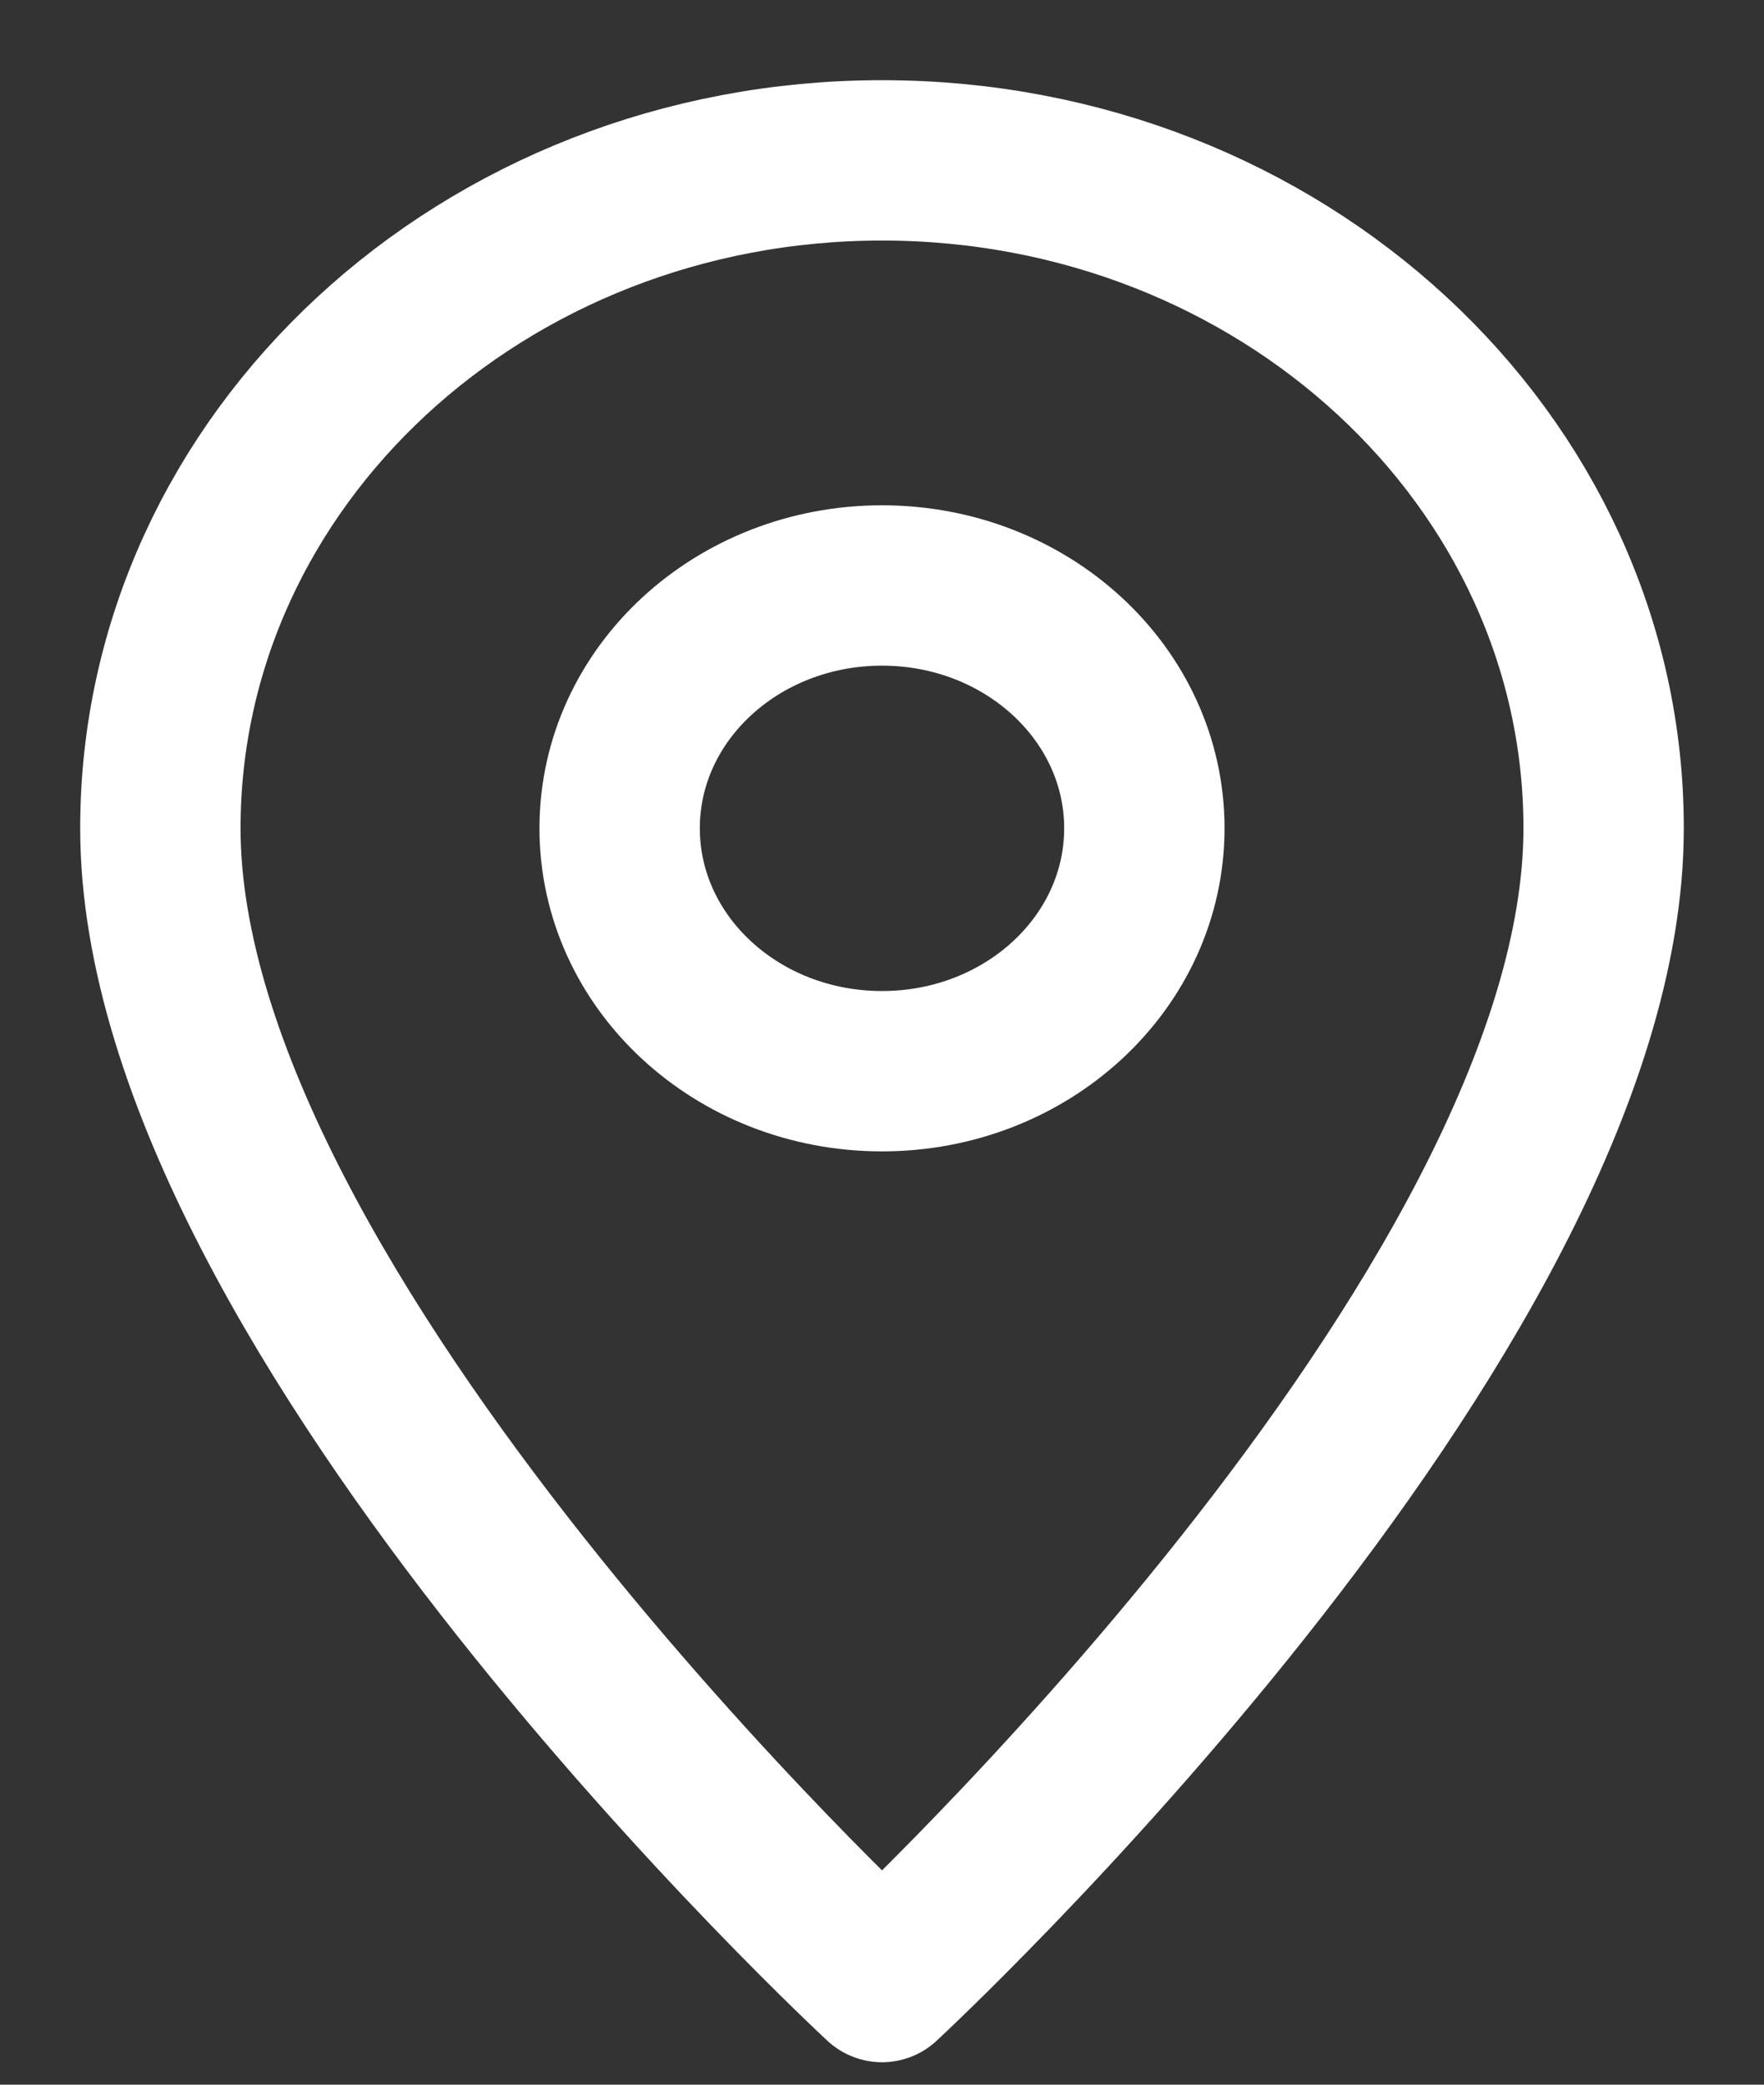 <svg width="11" height="13" viewBox="0 0 11 13" fill="none" xmlns="http://www.w3.org/2000/svg">
<rect x="0" y="0" width="11" height="13" fill="#333333" stroke="none"/>
<g id="Group">
<path id="Vector" d="M10 5.165C10 2.865 7.985 1 5.5 1C3.015 1 1 2.865 1 5.165C1 8.195 5.5 12.36 5.5 12.36C5.5 12.36 10 8.195 10 5.165Z" stroke="white" stroke-miterlimit="10" stroke-linejoin="round"/>
<path id="Vector_2" d="M5.5 6.68C6.404 6.68 7.136 6.002 7.136 5.165C7.136 4.329 6.404 3.651 5.5 3.651C4.596 3.651 3.864 4.329 3.864 5.165C3.864 6.002 4.596 6.68 5.5 6.68Z" stroke="white" stroke-miterlimit="10" stroke-linejoin="round"/>
</g>
</svg>
